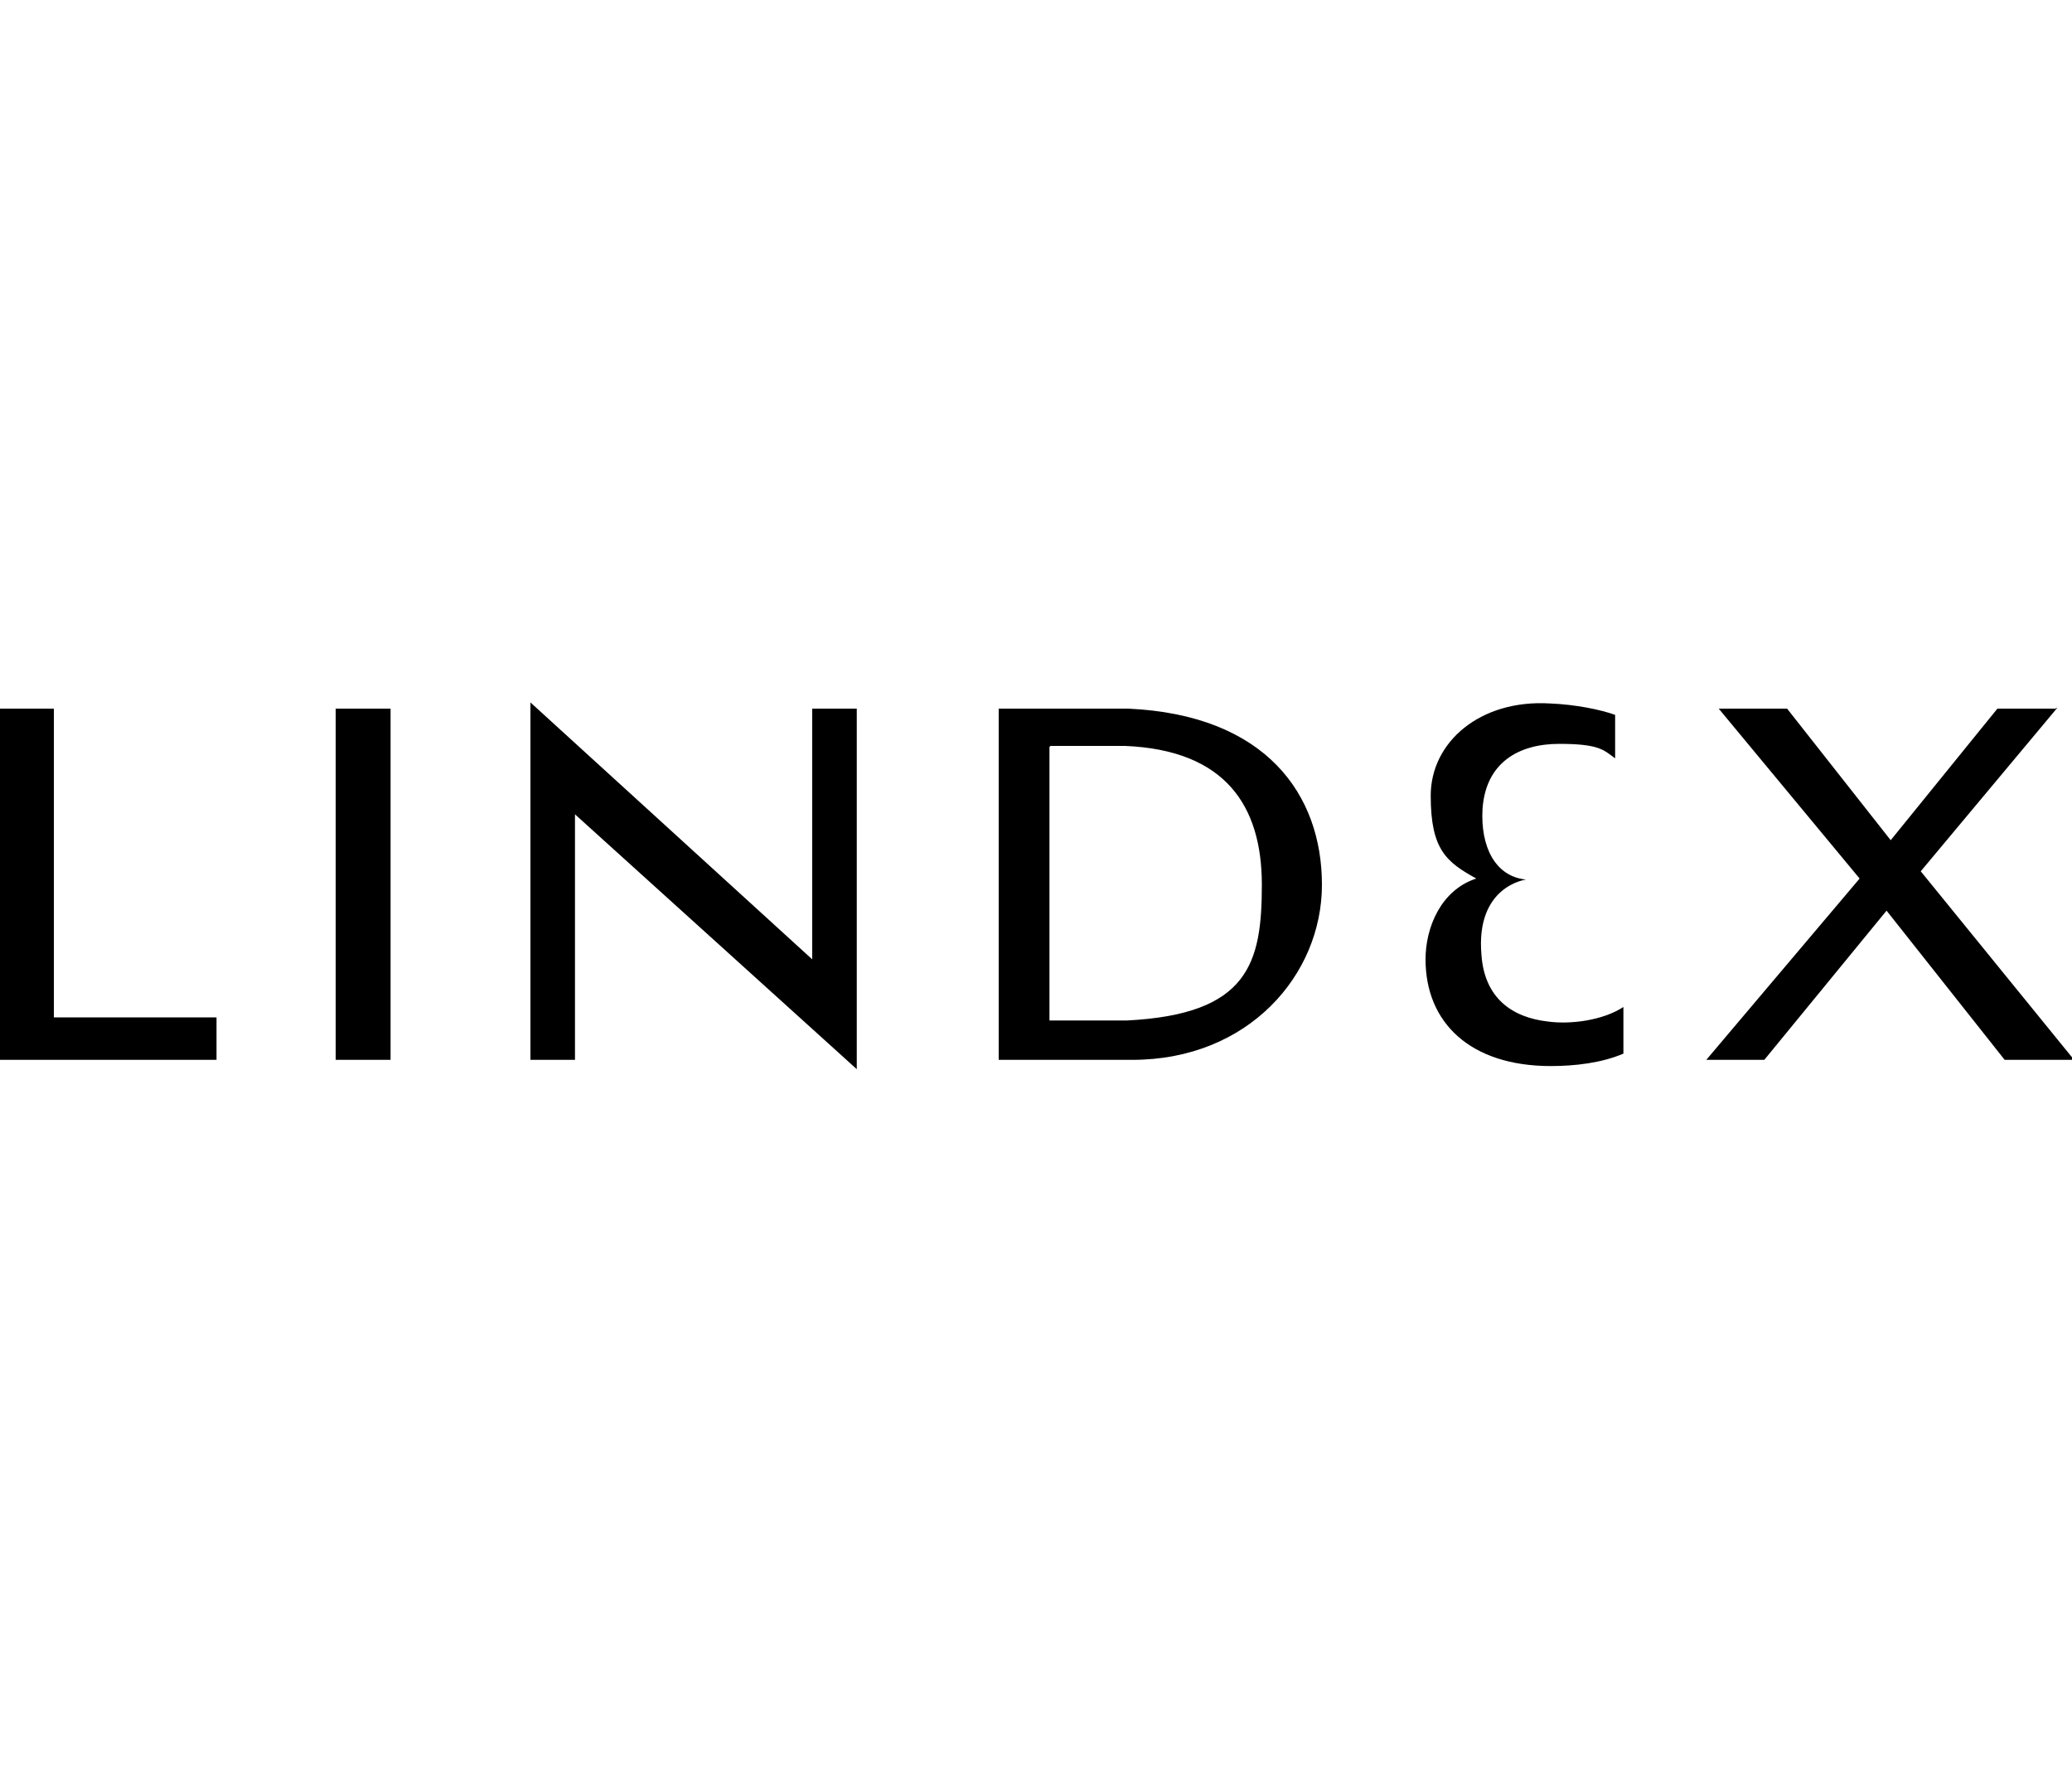 <?xml version="1.0" encoding="UTF-8"?>
<svg id="Layer_1" xmlns="http://www.w3.org/2000/svg" version="1.1" viewBox="0 0 200 171">
  <!-- Generator: Adobe Illustrator 29.7.1, SVG Export Plug-In . SVG Version: 2.1.1 Build 8)  -->
  <path d="M5.2,98.2h15.7v4.1H0v-33.9h5.2v29.8ZM32.4,102.3h5.3v-33.9h-5.3v33.9ZM51.2,102.3h4.3v-23.7l27.2,24.6v-34.8h-4.3v24.2s-27.2-24.8-27.2-24.8v34.4ZM96.3,102.3h13c11.2,0,18.3-8.2,18.3-16.9s-5.4-16.4-18.7-17h-12.5v33.9ZM101.4,72h7.2c9.7.4,13.2,5.8,13.2,13.4s-1.3,12.5-13,13.1h-7.5v-26.4ZM198.4,68.4h-5.6l-10.3,12.7-10-12.7h-6.6l13.6,16.4-14.8,17.5h5.6l11.8-14.4,11.4,14.4h6.7s-14.8-18.2-14.8-18.2l13.2-15.8ZM155.9,69c-1.4-.5-3.8-1-6.3-1.1-6.7-.4-11.5,3.7-11.5,8.9s1.5,6.4,4.4,8c-3.4,1.1-4.9,4.7-4.9,7.8,0,6.1,4.3,10.3,12.1,10.3,2.3,0,4.9-.3,7-1.2v-4.5c-2,1.3-5.1,1.7-7.3,1.4-3.5-.4-6.1-2.3-6.4-6.4-.6-6.7,4.3-7.3,4.3-7.3-3-.3-4.4-3.2-4.2-6.8.3-4.5,3.5-6.3,7.4-6.3s4.3.6,5.4,1.4v-4Z"/>
</svg>